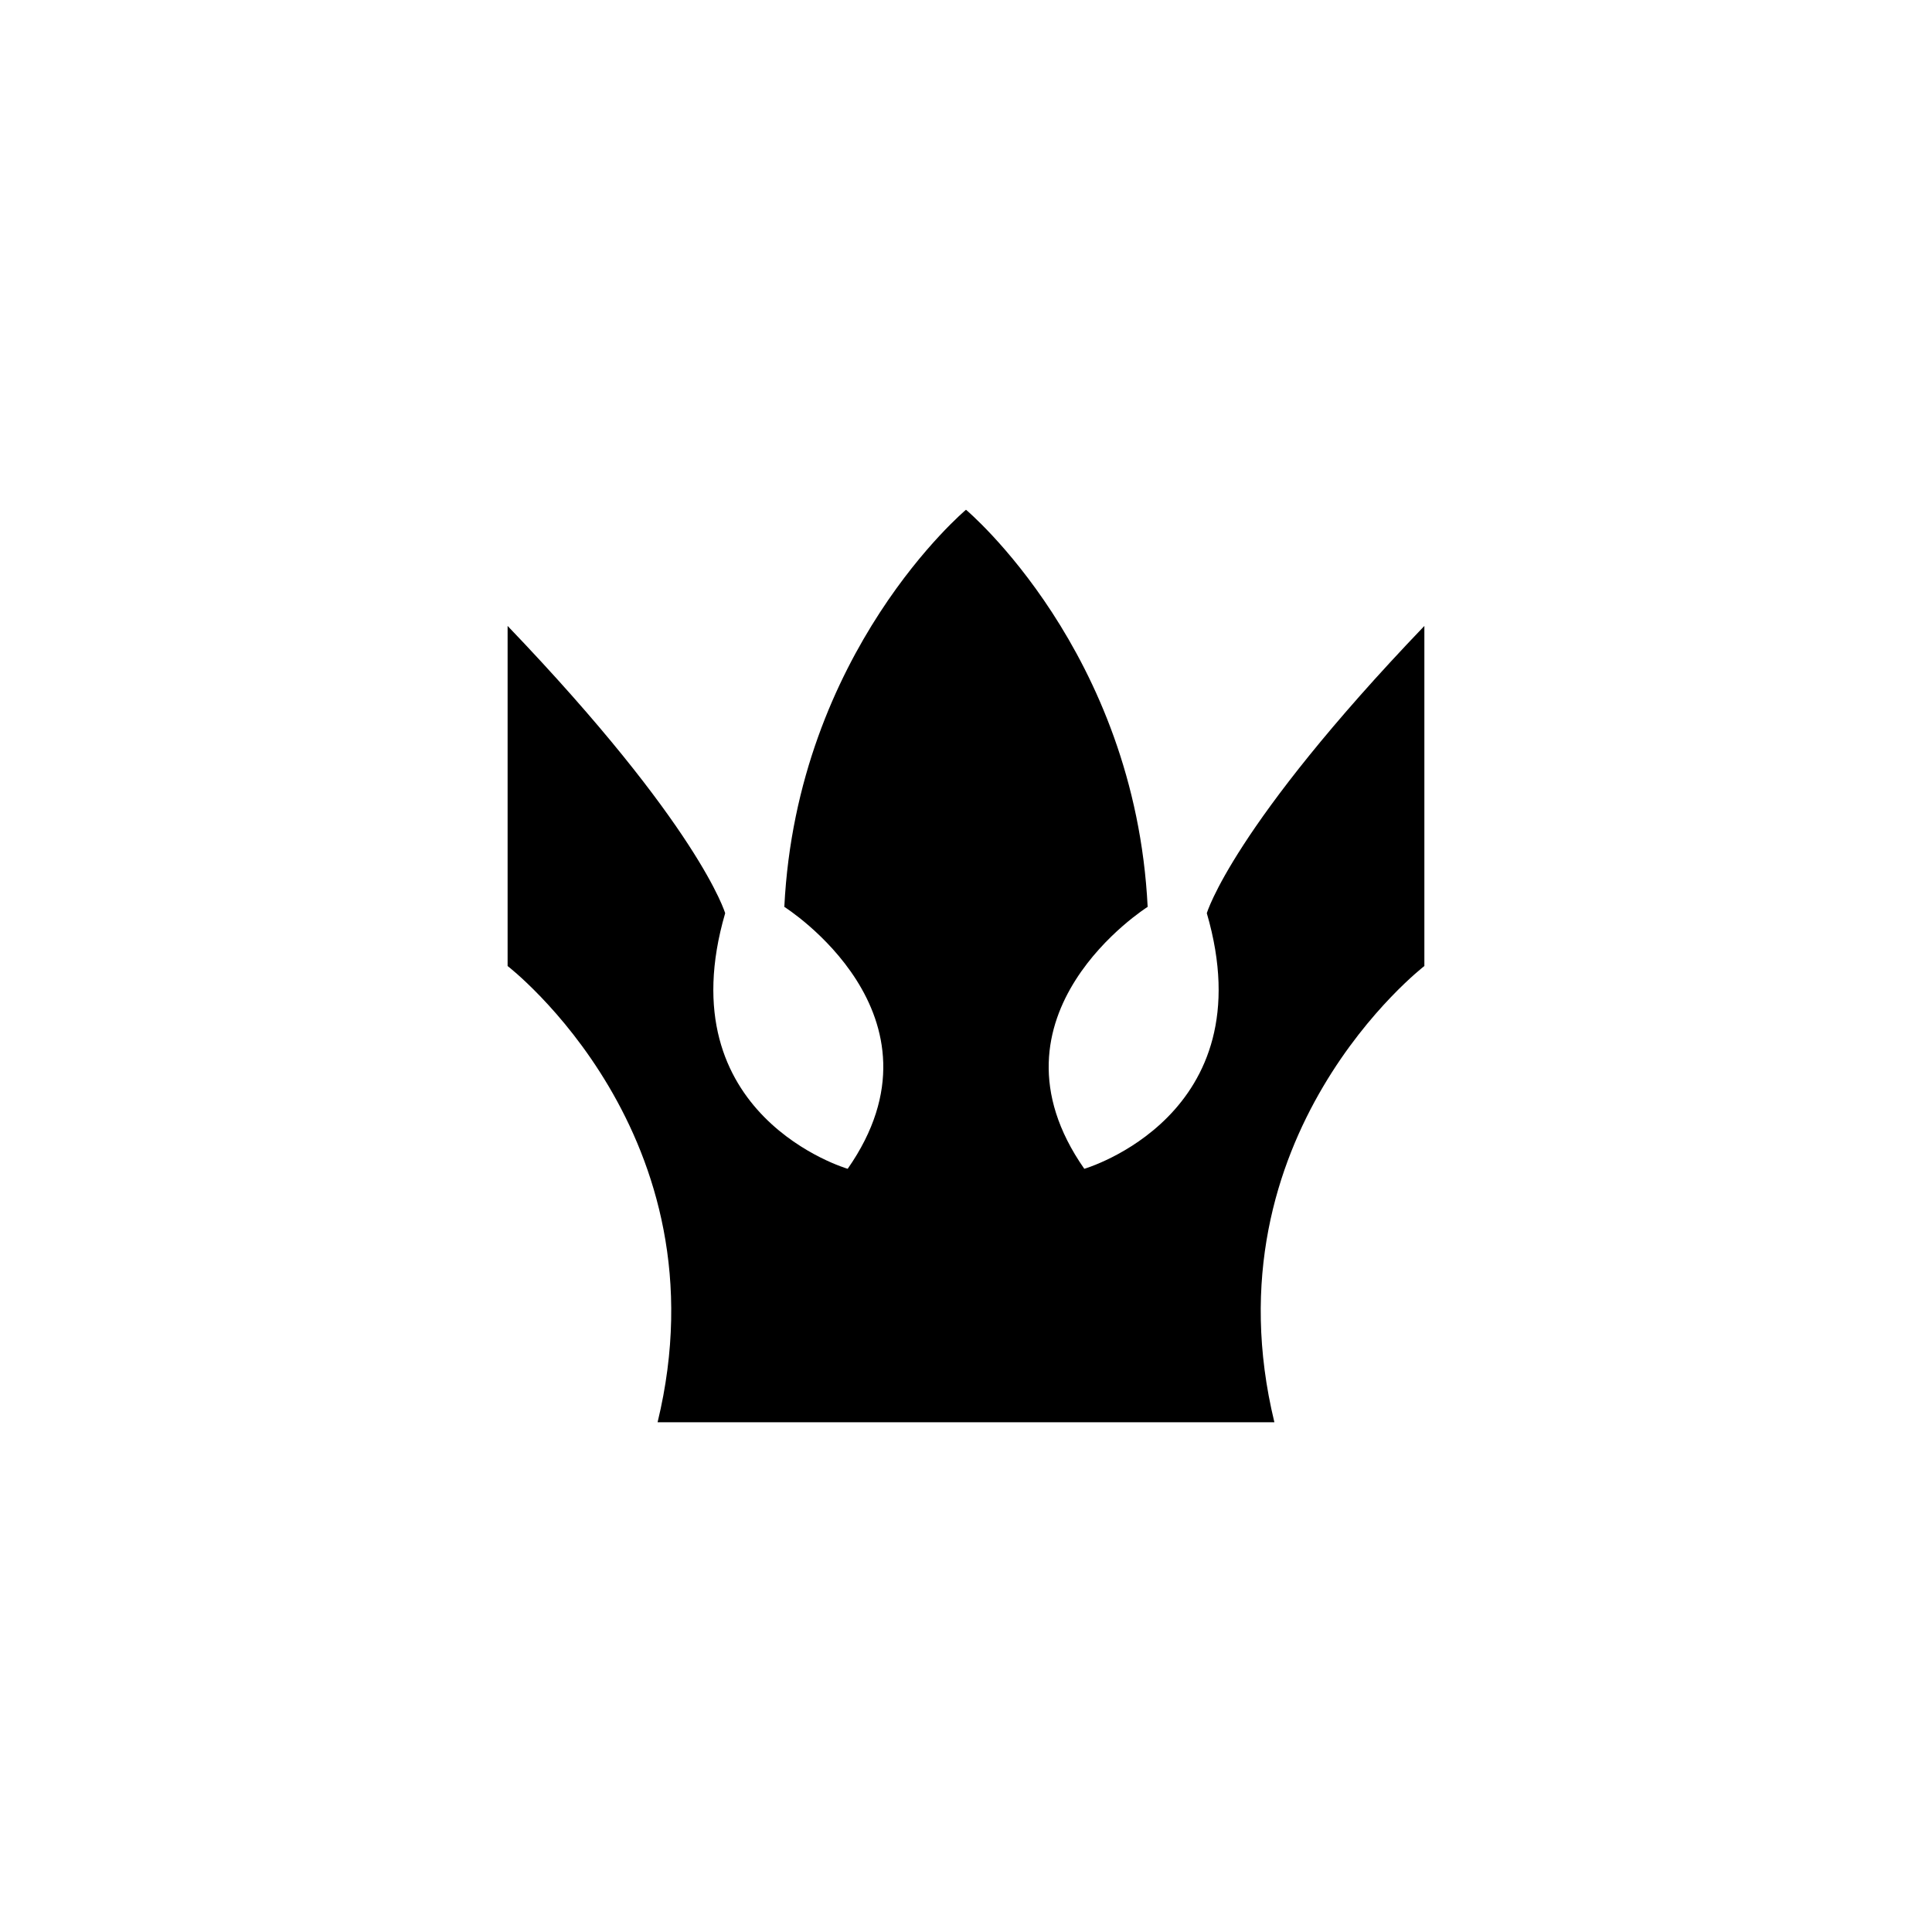 <?xml version="1.0" encoding="UTF-8"?>
<!-- Uploaded to: ICON Repo, www.svgrepo.com, Generator: ICON Repo Mixer Tools -->
<svg fill="#000000" width="800px" height="800px" version="1.1" viewBox="144 144 512 512" xmlns="http://www.w3.org/2000/svg">
 <path d="m400 279.09s44.781 37.504 48.141 105.24c0 0-45.344 28.551-16.793 69.414 0 0 48.141-13.996 32.469-67.734 0 0 6.719-22.953 57.656-76.133v90.129s-58.219 44.781-39.746 120.91h-163.46c18.473-76.133-39.746-120.91-39.746-120.91v-90.129c50.941 53.18 57.656 76.133 57.656 76.133-15.676 53.738 32.469 67.734 32.469 67.734 28.551-40.863-16.793-69.414-16.793-69.414 3.359-67.734 48.145-105.24 48.145-105.24z"/>
</svg>
